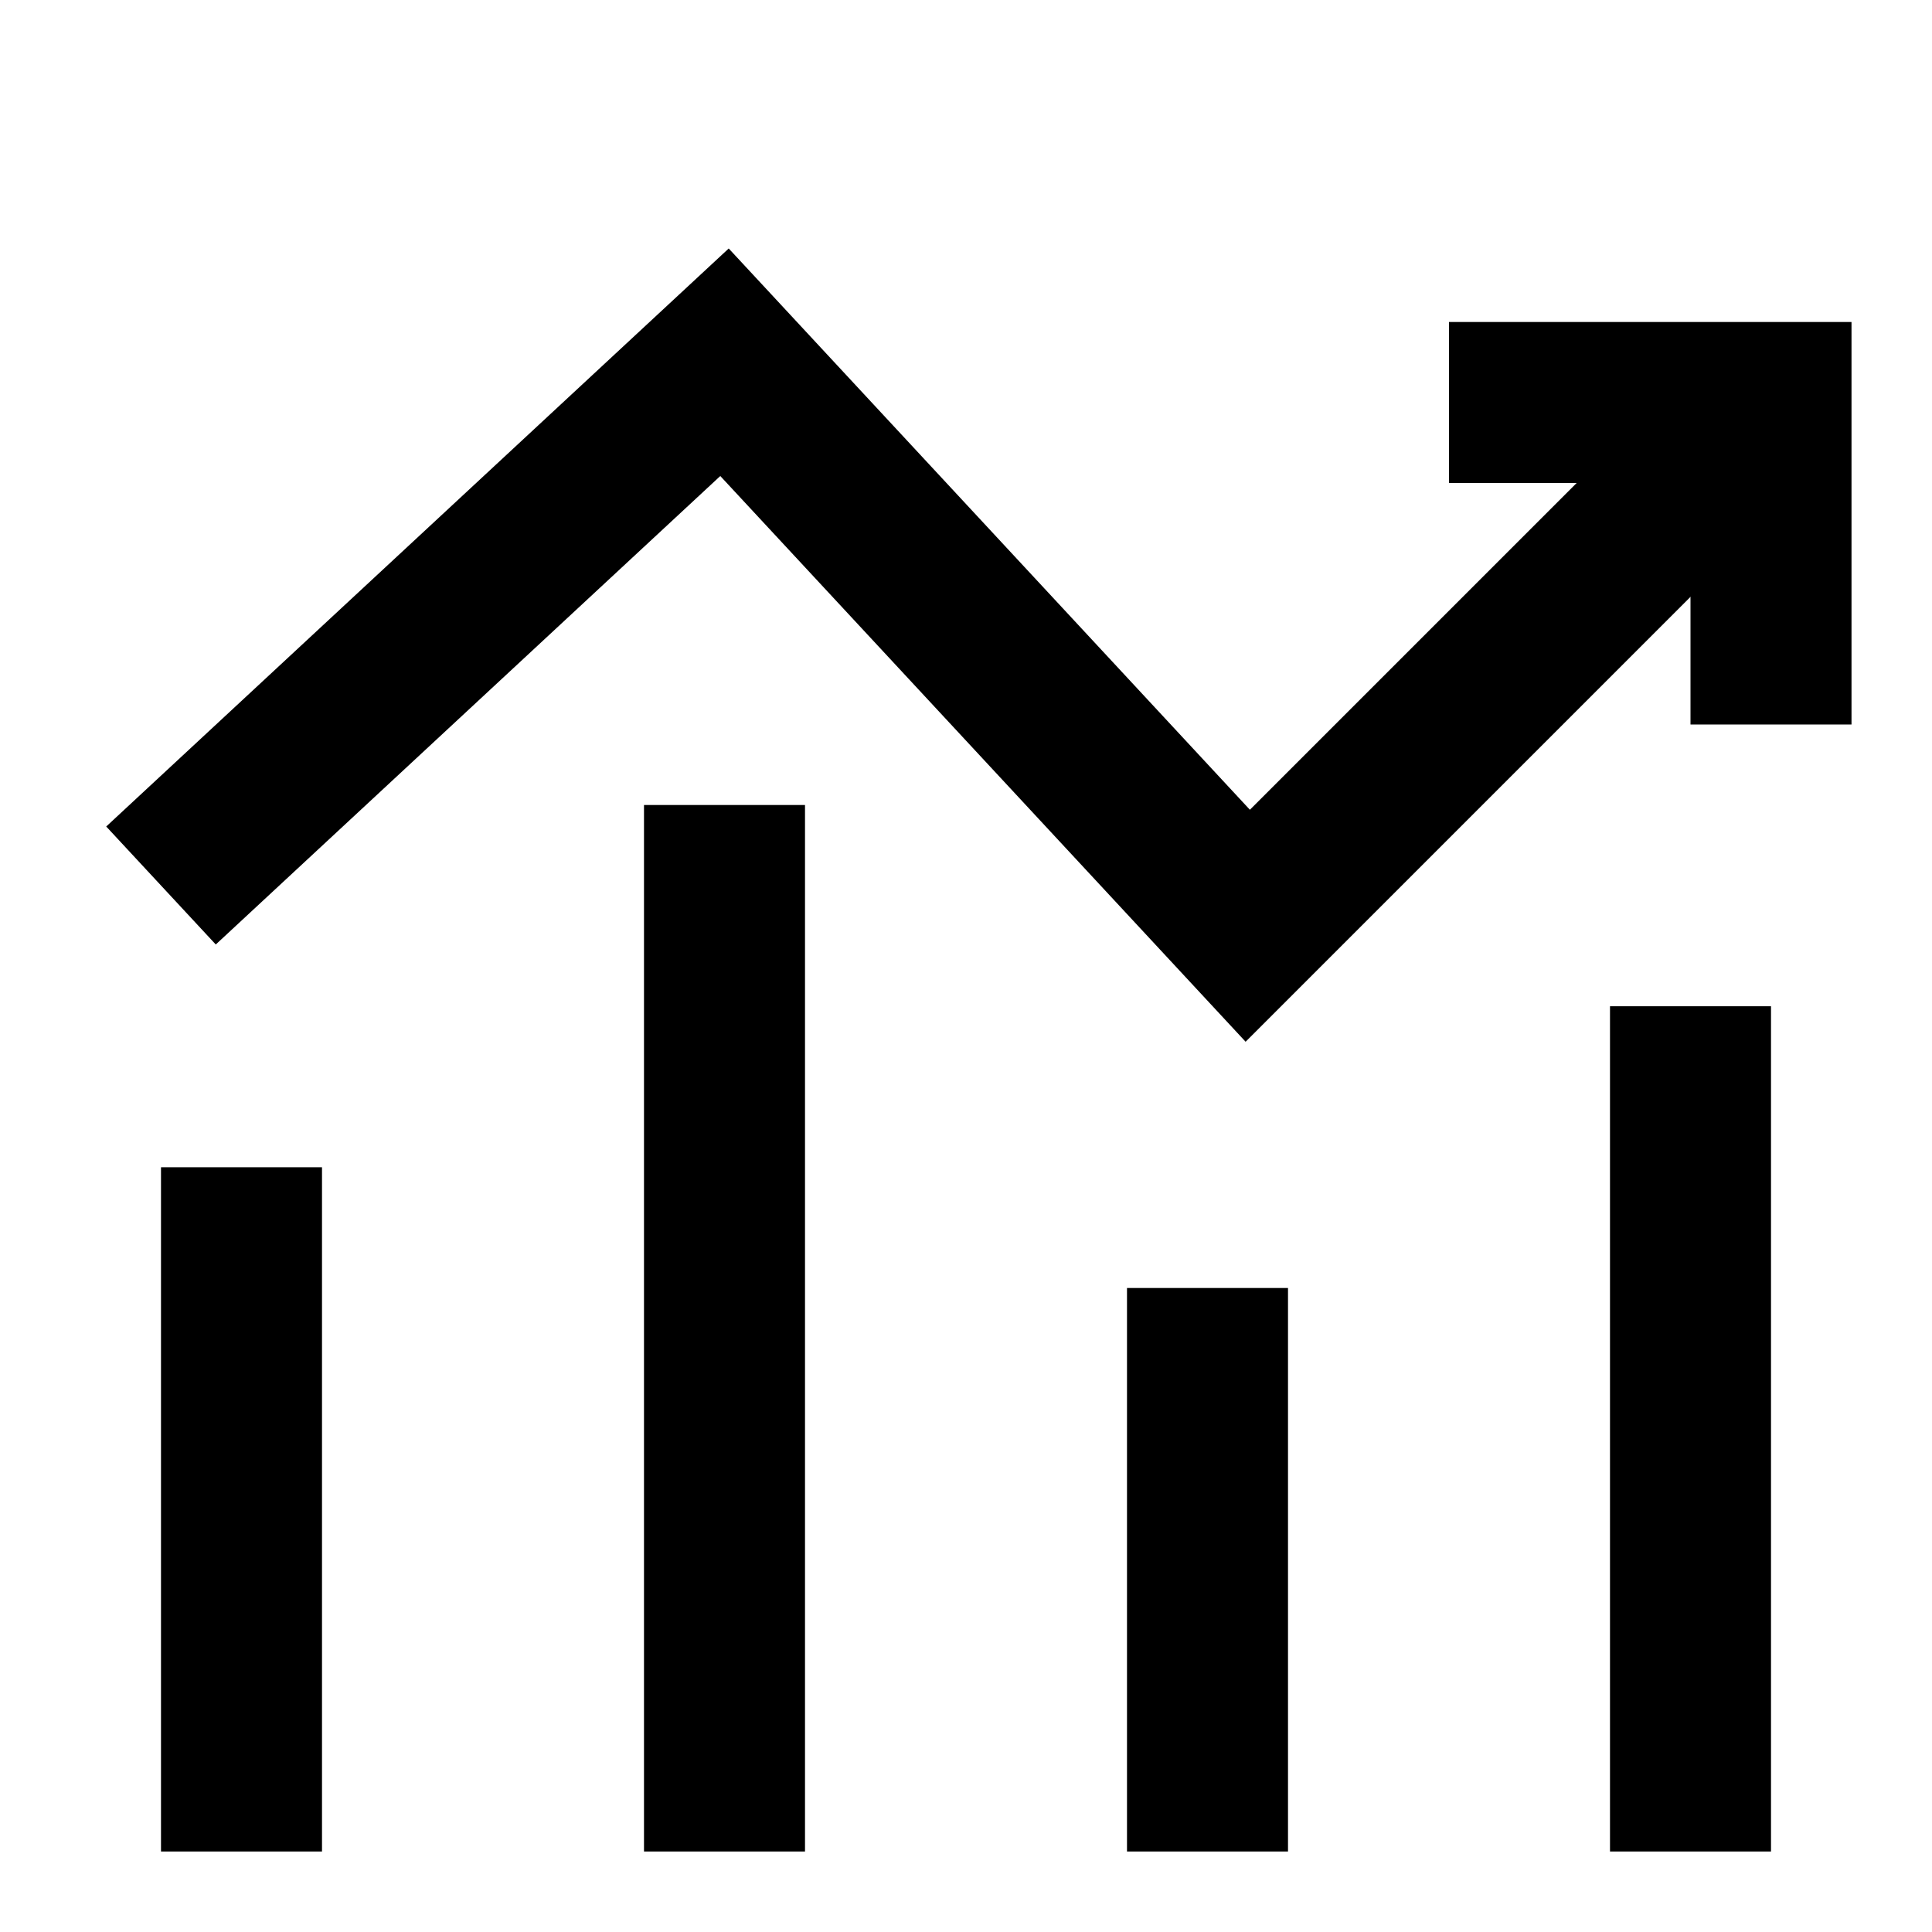 <svg width="24" height="24" viewBox="0 0 24 24" fill="none" xmlns="http://www.w3.org/2000/svg">
<path d="M2 11L9 4.5L15.5 11.5L22 5" stroke="black" stroke-width="2"/>
<path d="M22 9V5H18" stroke="black" stroke-width="2"/>
<path d="M3 23V14.5" stroke="black" stroke-width="2"/>
<path d="M9 10V23" stroke="black" stroke-width="2"/>
<path d="M15 16V23" stroke="black" stroke-width="2"/>
<path d="M21 12.5V23" stroke="black" stroke-width="2"/>
</svg>
